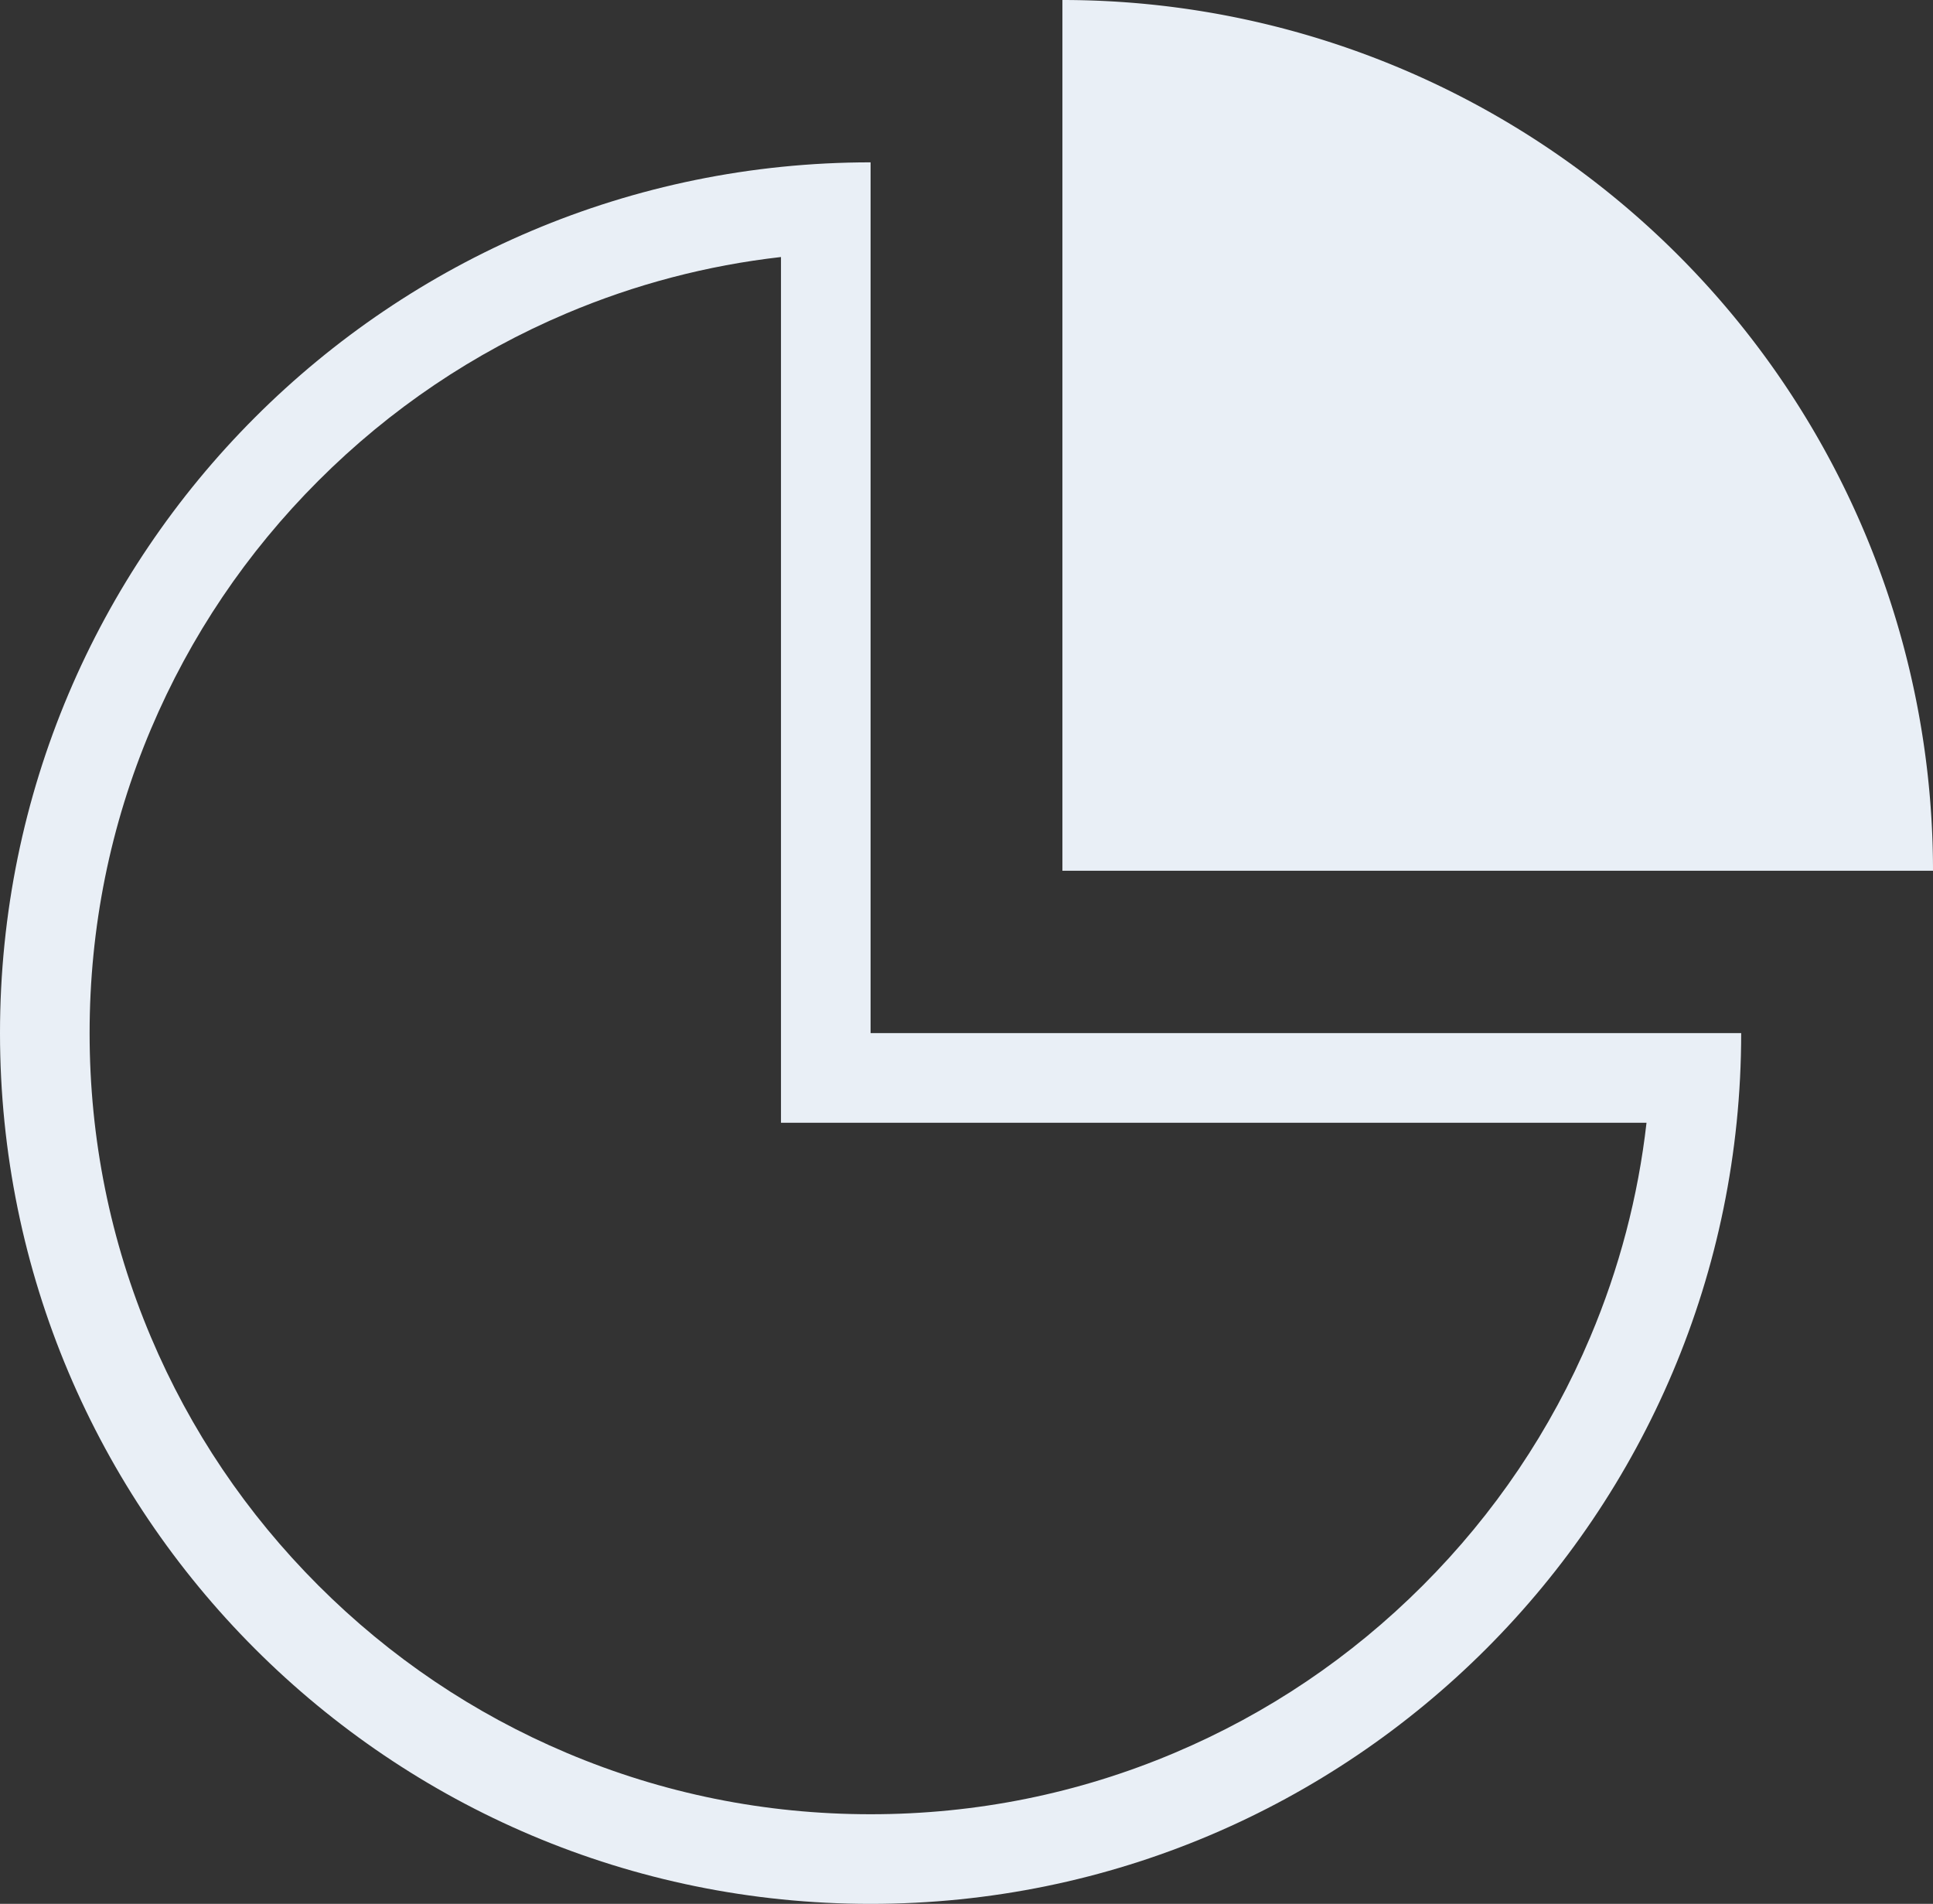 <svg xmlns="http://www.w3.org/2000/svg" width="64.714" height="63.726" viewBox="0 0 64.714 63.726">
  <rect x="0" y="0" width="64.714" height="63.726" fill="#333333" stroke="none"/>
  <g id="statistics_icon" transform="translate(-1029 -364)">
    <g id="Path_668" data-name="Path 668" transform="translate(1029 369.434)" fill="none">
      <path d="M29.146,0V29.146H58.292A29.146,29.146,0,1,1,29.146,0Z" stroke="none"/>
      <path d="M 26.146 3.169 C 23.674 3.45 21.27 4.08 18.97 5.053 C 15.857 6.37 13.06 8.256 10.658 10.658 C 8.256 13.06 6.37 15.857 5.053 18.97 C 3.691 22.191 3 25.615 3 29.146 C 3 32.677 3.691 36.101 5.053 39.322 C 6.37 42.435 8.256 45.232 10.658 47.634 C 13.06 50.036 15.857 51.922 18.97 53.238 C 22.191 54.601 25.615 55.292 29.146 55.292 C 32.677 55.292 36.101 54.601 39.322 53.238 C 42.435 51.922 45.232 50.036 47.634 47.634 C 50.036 45.232 51.922 42.435 53.238 39.322 C 54.211 37.022 54.842 34.618 55.123 32.146 L 29.146 32.146 L 26.146 32.146 L 26.146 29.146 L 26.146 3.169 M 29.146 -3.814697265625e-06 L 29.146 29.146 L 58.292 29.146 C 58.292 45.243 45.243 58.292 29.146 58.292 C 13.049 58.292 -3.814697265625e-06 45.243 -3.814697265625e-06 29.146 C -3.814697265625e-06 13.049 13.049 -3.814697265625e-06 29.146 -3.814697265625e-06 Z" stroke="none" fill="#e9eff6"/>
    </g>
    <path id="Path_669" data-name="Path 669" d="M29.146,0V29.146A29.146,29.146,0,0,1,0,0Z" transform="translate(1093.714 393.146) rotate(180)" fill="#e9eff6"/>
  </g>
</svg>
